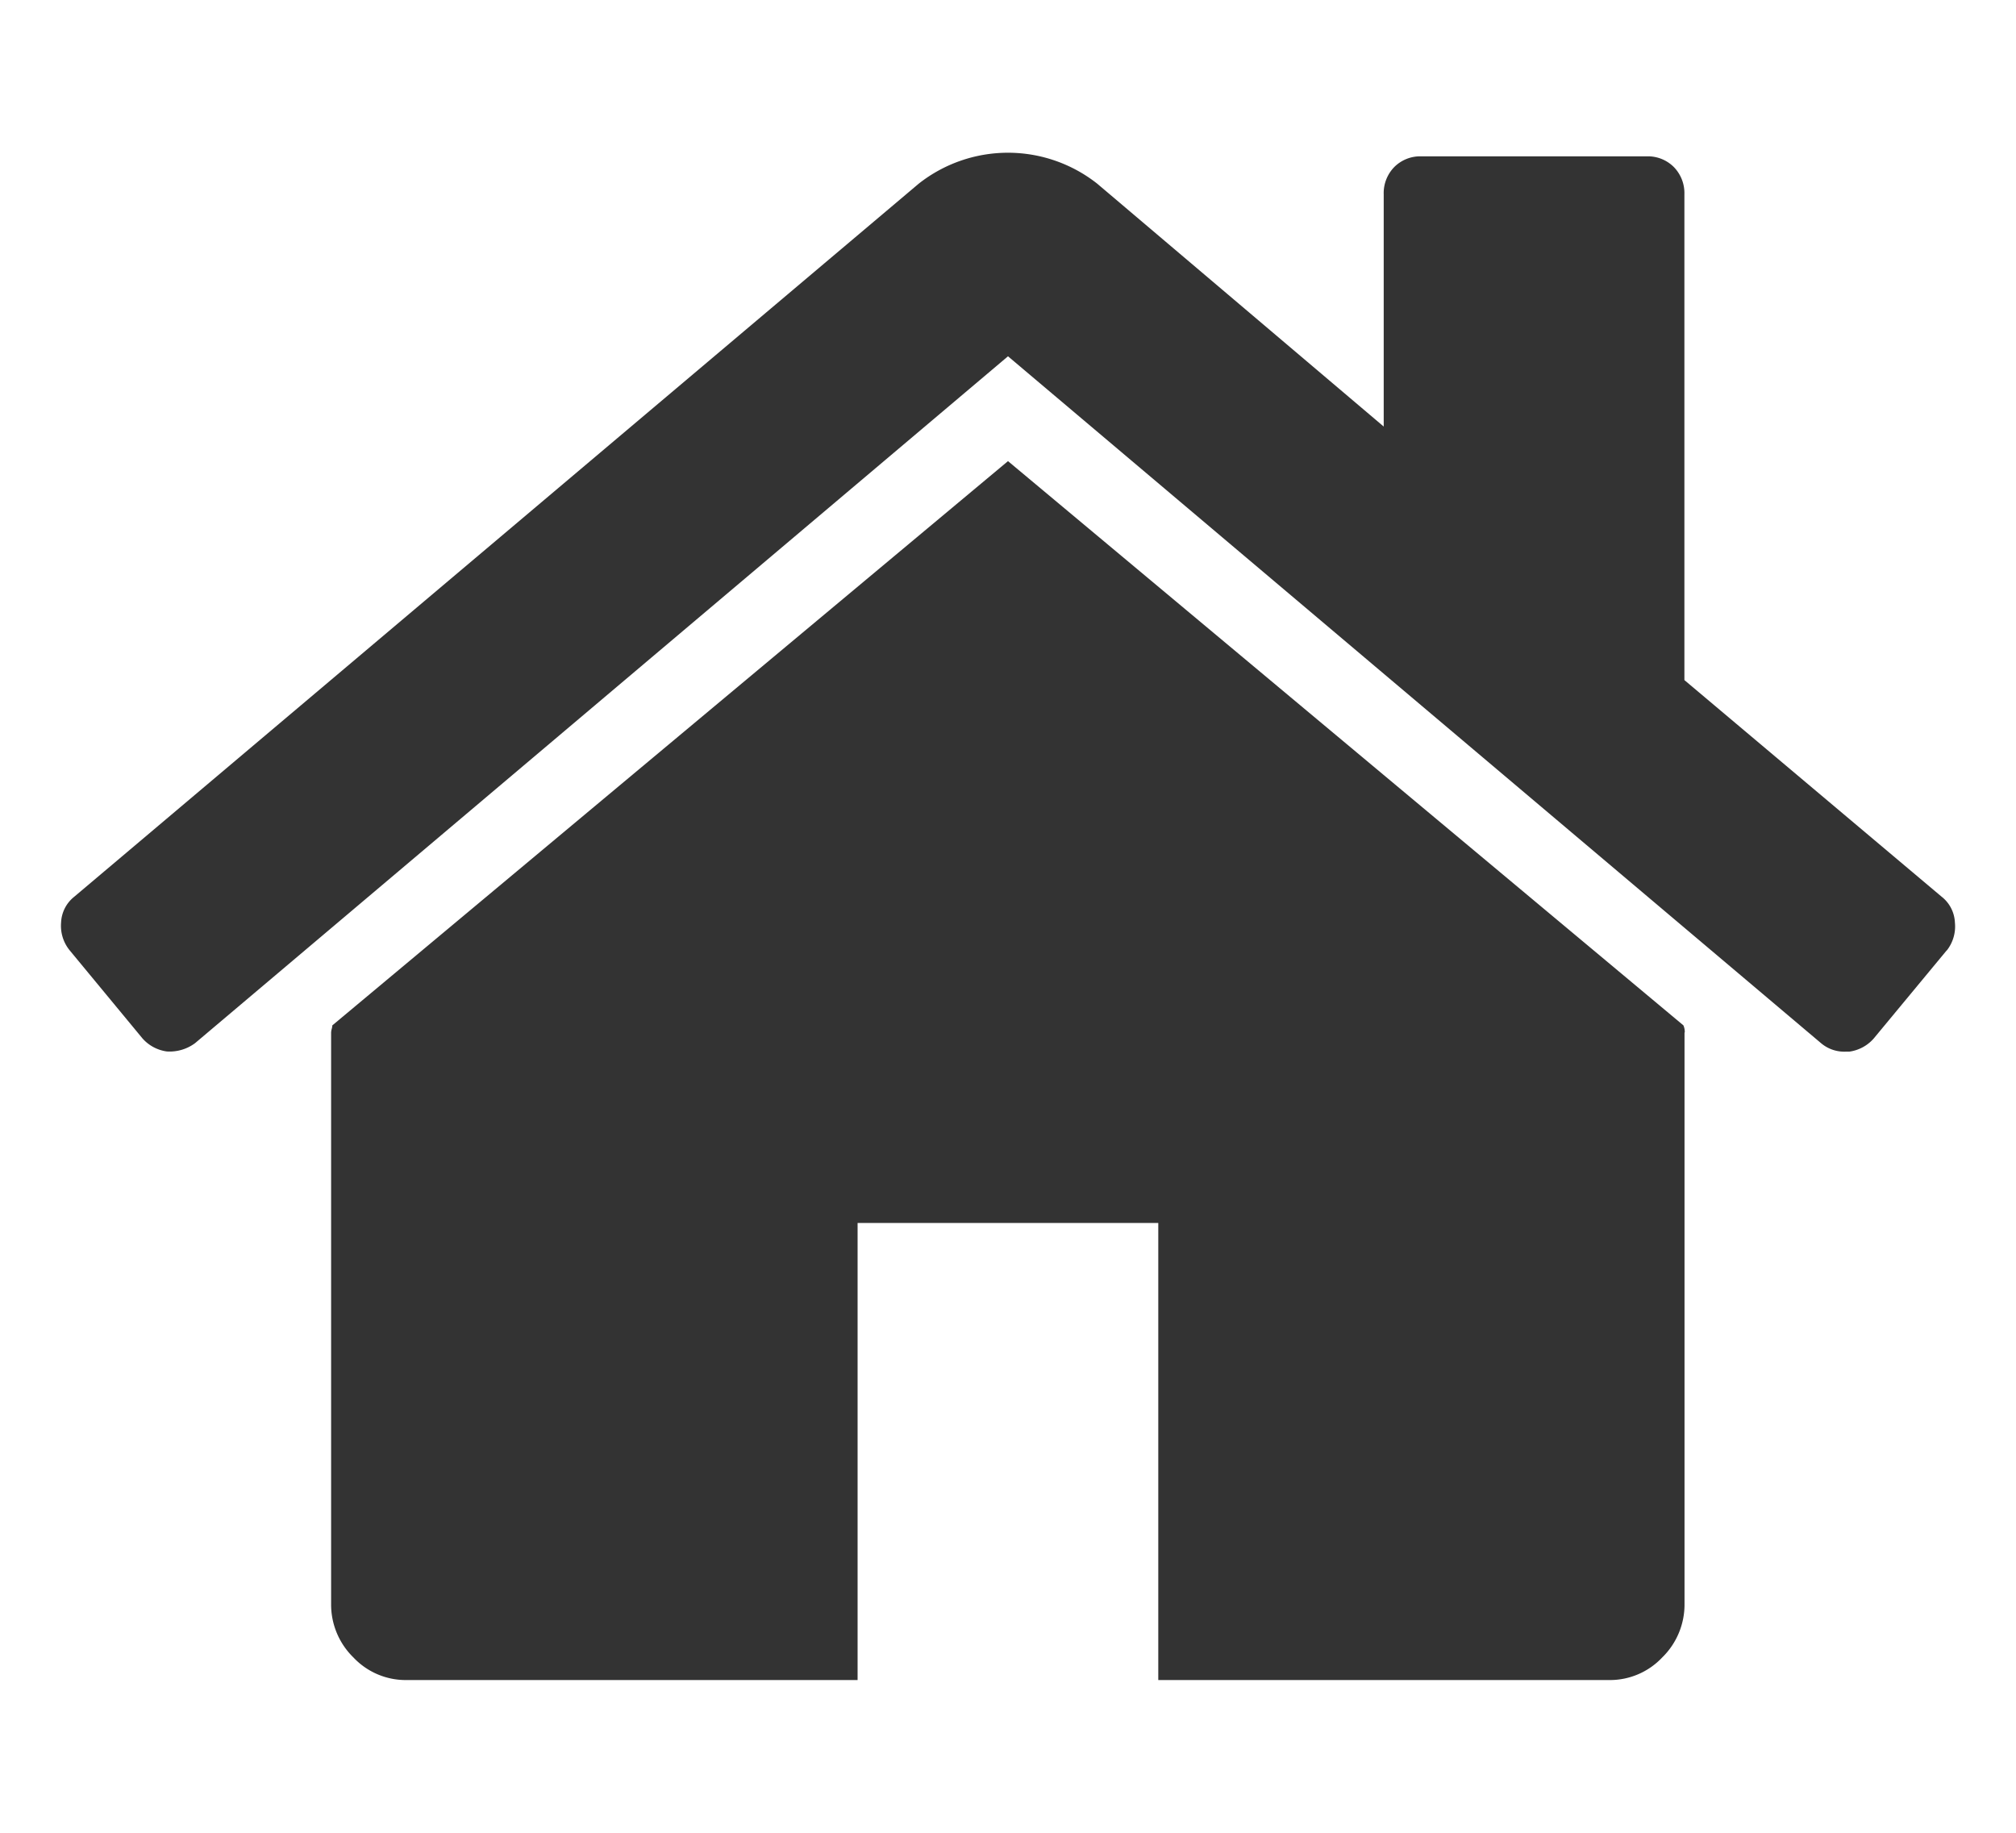 <svg xmlns="http://www.w3.org/2000/svg" width="33" height="30" viewBox="0 0 33 30"><rect width="33" height="30" fill="none"/><path d="M27.574,16.9v9.353a1.21,1.21,0,0,1-.365.877,1.175,1.175,0,0,1-.865.37H18.96V20.018H14.038V27.5H6.65a1.175,1.175,0,0,1-.865-.37,1.21,1.21,0,0,1-.365-.877V16.9a.282.282,0,0,1,.01-.058.282.282,0,0,0,.01-.058L16.5,7.548l11.056,9.236a.272.272,0,0,1,.022.116m4.288-1.344L30.67,17a.649.649,0,0,1-.4.214h-.058a.588.588,0,0,1-.4-.136L16.5,5.832,3.193,17.075a.7.7,0,0,1-.461.136.649.649,0,0,1-.4-.214L1.14,15.555A.636.636,0,0,1,1,15.1a.568.568,0,0,1,.212-.419L15.038,3.007a2.36,2.36,0,0,1,2.923,0L22.65,6.982v-3.8a.611.611,0,0,1,.173-.448.6.6,0,0,1,.442-.175h3.692a.6.6,0,0,1,.442.175.611.611,0,0,1,.173.448v7.95l4.211,3.546A.568.568,0,0,1,32,15.1a.636.636,0,0,1-.133.458Z" fill="#333"/></svg>